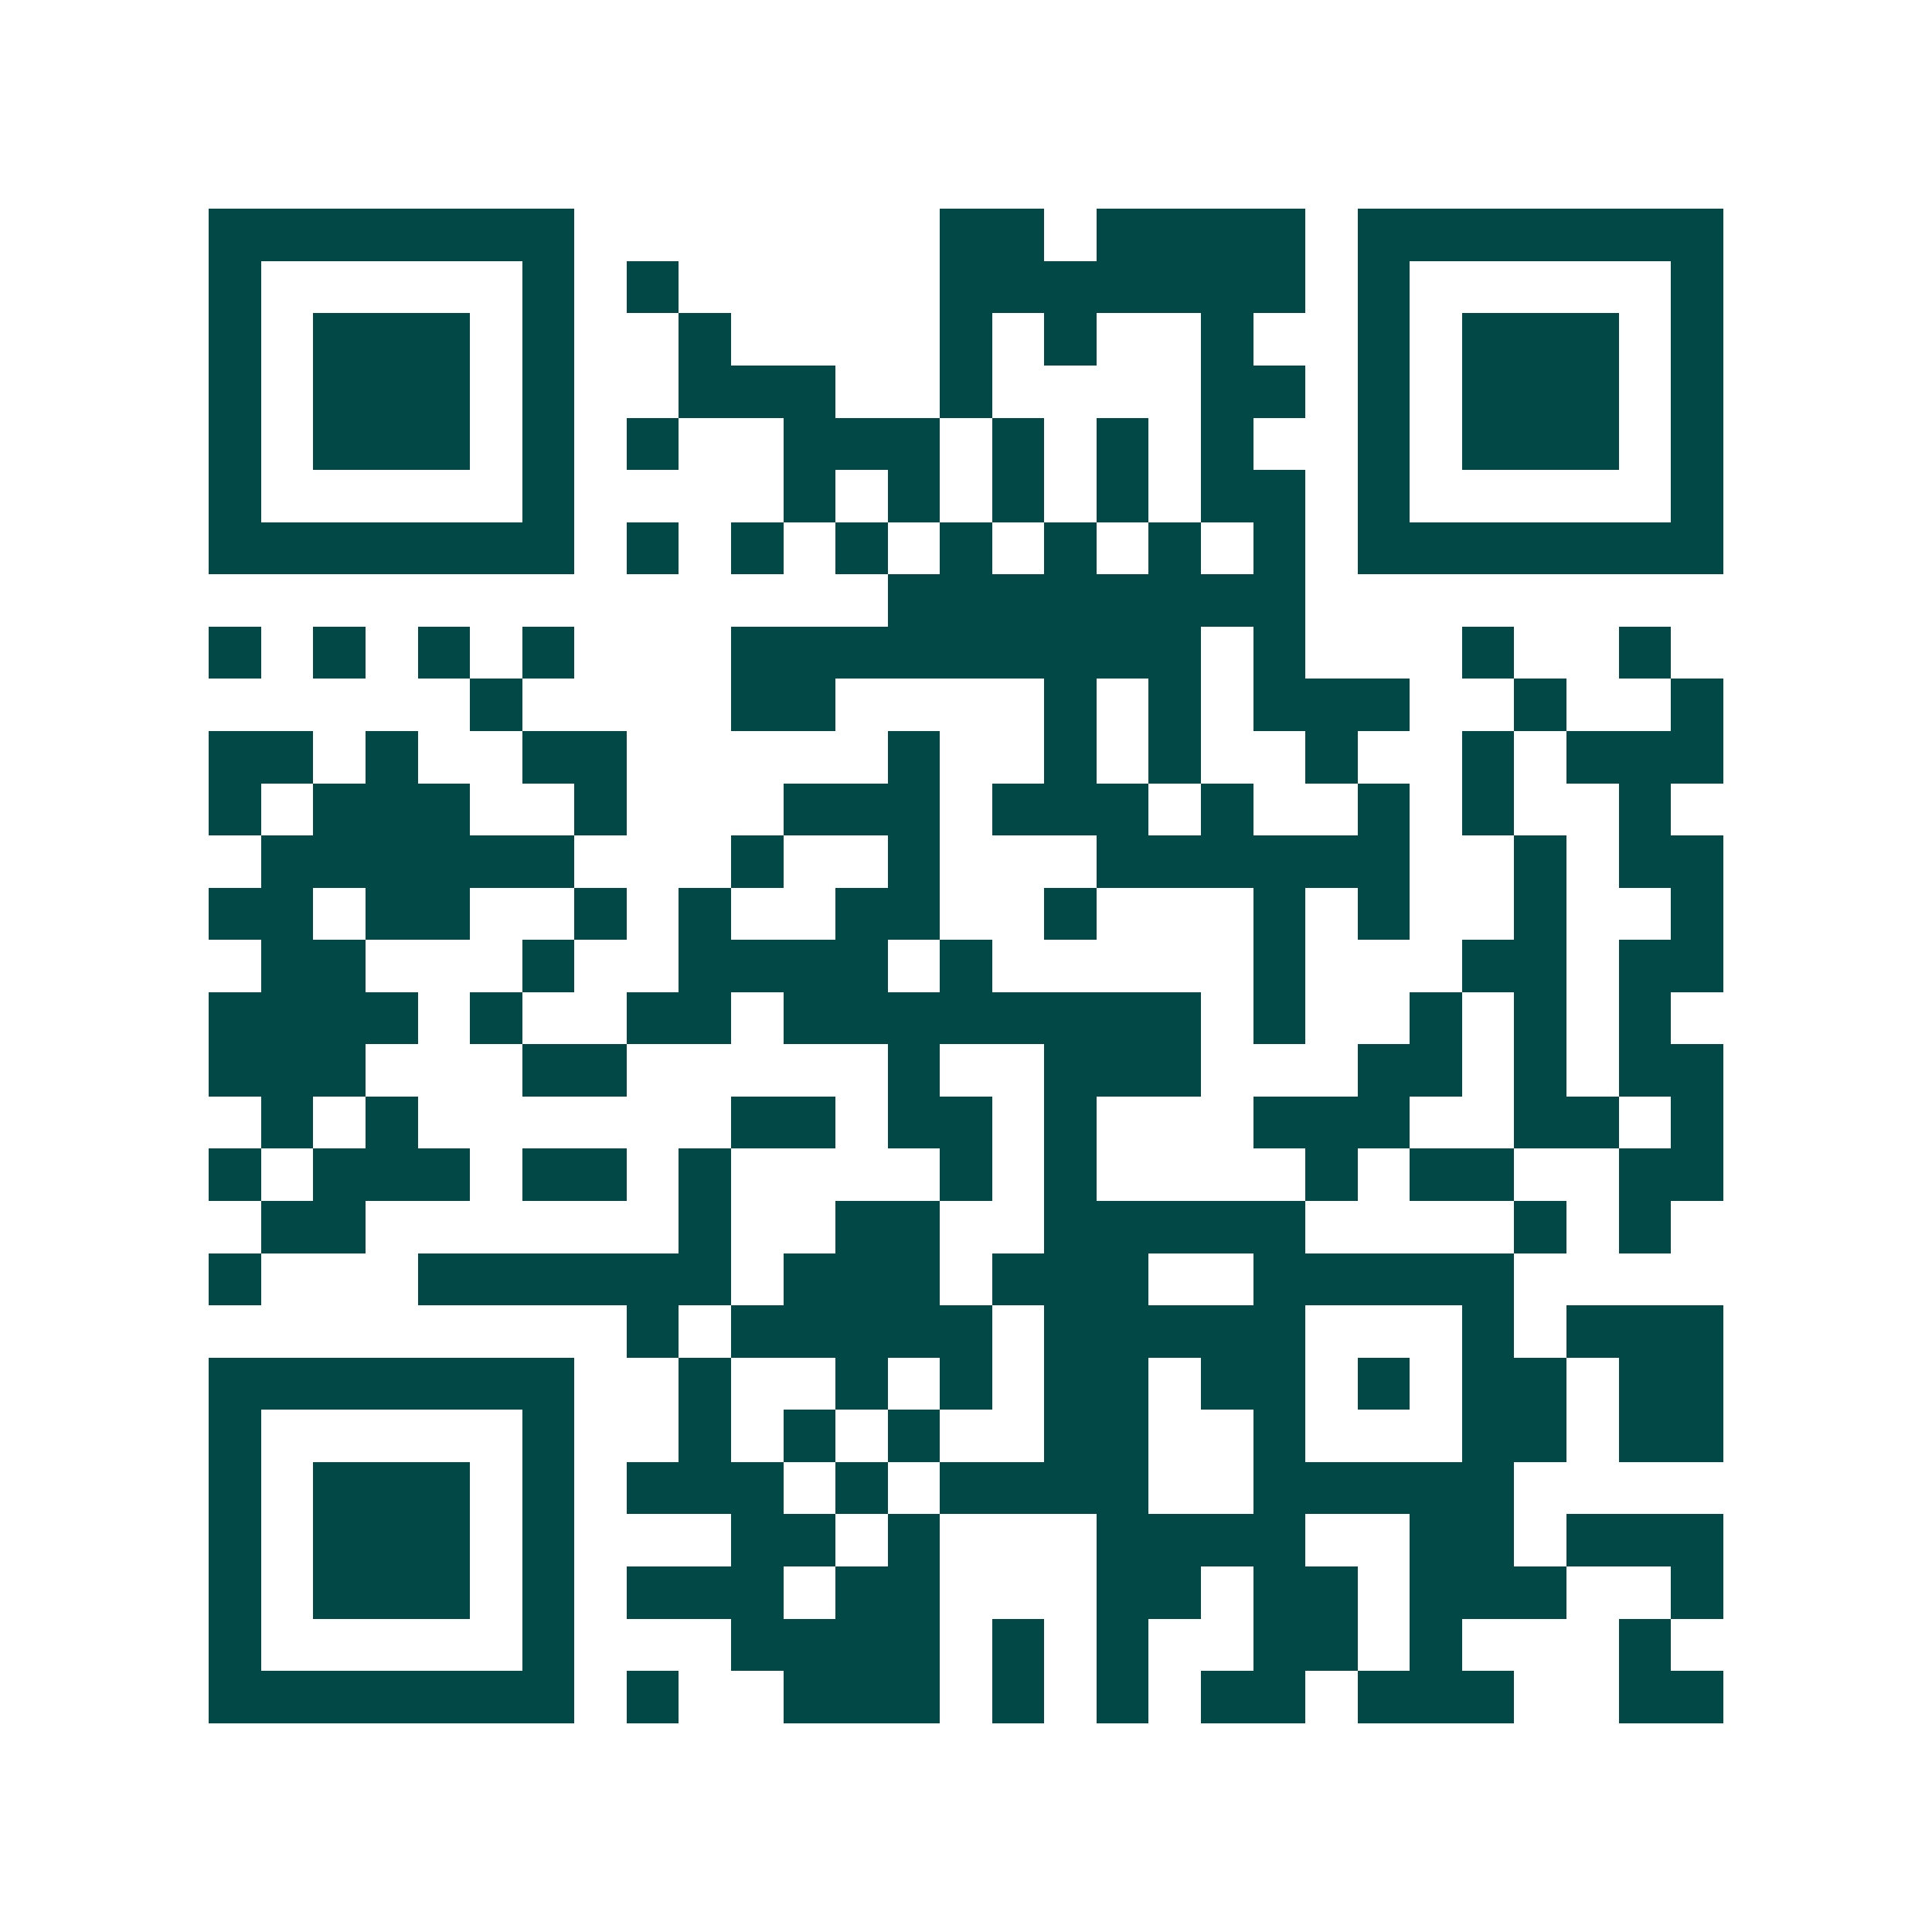<svg xmlns="http://www.w3.org/2000/svg" width="200" height="200" viewBox="0 0 37 37" shape-rendering="crispEdges"><path fill="#ffffff" d="M0 0h37v37H0z"/><path stroke="#014847" d="M4 4.5h7m7 0h2m1 0h4m1 0h7M4 5.5h1m5 0h1m1 0h1m5 0h7m1 0h1m5 0h1M4 6.5h1m1 0h3m1 0h1m2 0h1m4 0h1m1 0h1m2 0h1m2 0h1m1 0h3m1 0h1M4 7.5h1m1 0h3m1 0h1m2 0h3m2 0h1m4 0h2m1 0h1m1 0h3m1 0h1M4 8.5h1m1 0h3m1 0h1m1 0h1m2 0h3m1 0h1m1 0h1m1 0h1m2 0h1m1 0h3m1 0h1M4 9.5h1m5 0h1m4 0h1m1 0h1m1 0h1m1 0h1m1 0h2m1 0h1m5 0h1M4 10.5h7m1 0h1m1 0h1m1 0h1m1 0h1m1 0h1m1 0h1m1 0h1m1 0h7M17 11.5h8M4 12.5h1m1 0h1m1 0h1m1 0h1m3 0h9m1 0h1m3 0h1m2 0h1M9 13.5h1m4 0h2m4 0h1m1 0h1m1 0h3m2 0h1m2 0h1M4 14.5h2m1 0h1m2 0h2m5 0h1m2 0h1m1 0h1m2 0h1m2 0h1m1 0h3M4 15.5h1m1 0h3m2 0h1m3 0h3m1 0h3m1 0h1m2 0h1m1 0h1m2 0h1M5 16.5h6m3 0h1m2 0h1m3 0h6m2 0h1m1 0h2M4 17.5h2m1 0h2m2 0h1m1 0h1m2 0h2m2 0h1m3 0h1m1 0h1m2 0h1m2 0h1M5 18.5h2m3 0h1m2 0h4m1 0h1m5 0h1m3 0h2m1 0h2M4 19.5h4m1 0h1m2 0h2m1 0h8m1 0h1m2 0h1m1 0h1m1 0h1M4 20.5h3m3 0h2m5 0h1m2 0h3m3 0h2m1 0h1m1 0h2M5 21.5h1m1 0h1m6 0h2m1 0h2m1 0h1m3 0h3m2 0h2m1 0h1M4 22.5h1m1 0h3m1 0h2m1 0h1m4 0h1m1 0h1m4 0h1m1 0h2m2 0h2M5 23.5h2m6 0h1m2 0h2m2 0h5m4 0h1m1 0h1M4 24.5h1m3 0h6m1 0h3m1 0h3m2 0h5M12 25.5h1m1 0h5m1 0h5m3 0h1m1 0h3M4 26.5h7m2 0h1m2 0h1m1 0h1m1 0h2m1 0h2m1 0h1m1 0h2m1 0h2M4 27.5h1m5 0h1m2 0h1m1 0h1m1 0h1m2 0h2m2 0h1m3 0h2m1 0h2M4 28.5h1m1 0h3m1 0h1m1 0h3m1 0h1m1 0h4m2 0h5M4 29.5h1m1 0h3m1 0h1m3 0h2m1 0h1m3 0h4m2 0h2m1 0h3M4 30.5h1m1 0h3m1 0h1m1 0h3m1 0h2m3 0h2m1 0h2m1 0h3m2 0h1M4 31.5h1m5 0h1m3 0h4m1 0h1m1 0h1m2 0h2m1 0h1m3 0h1M4 32.5h7m1 0h1m2 0h3m1 0h1m1 0h1m1 0h2m1 0h3m2 0h2"/></svg>
